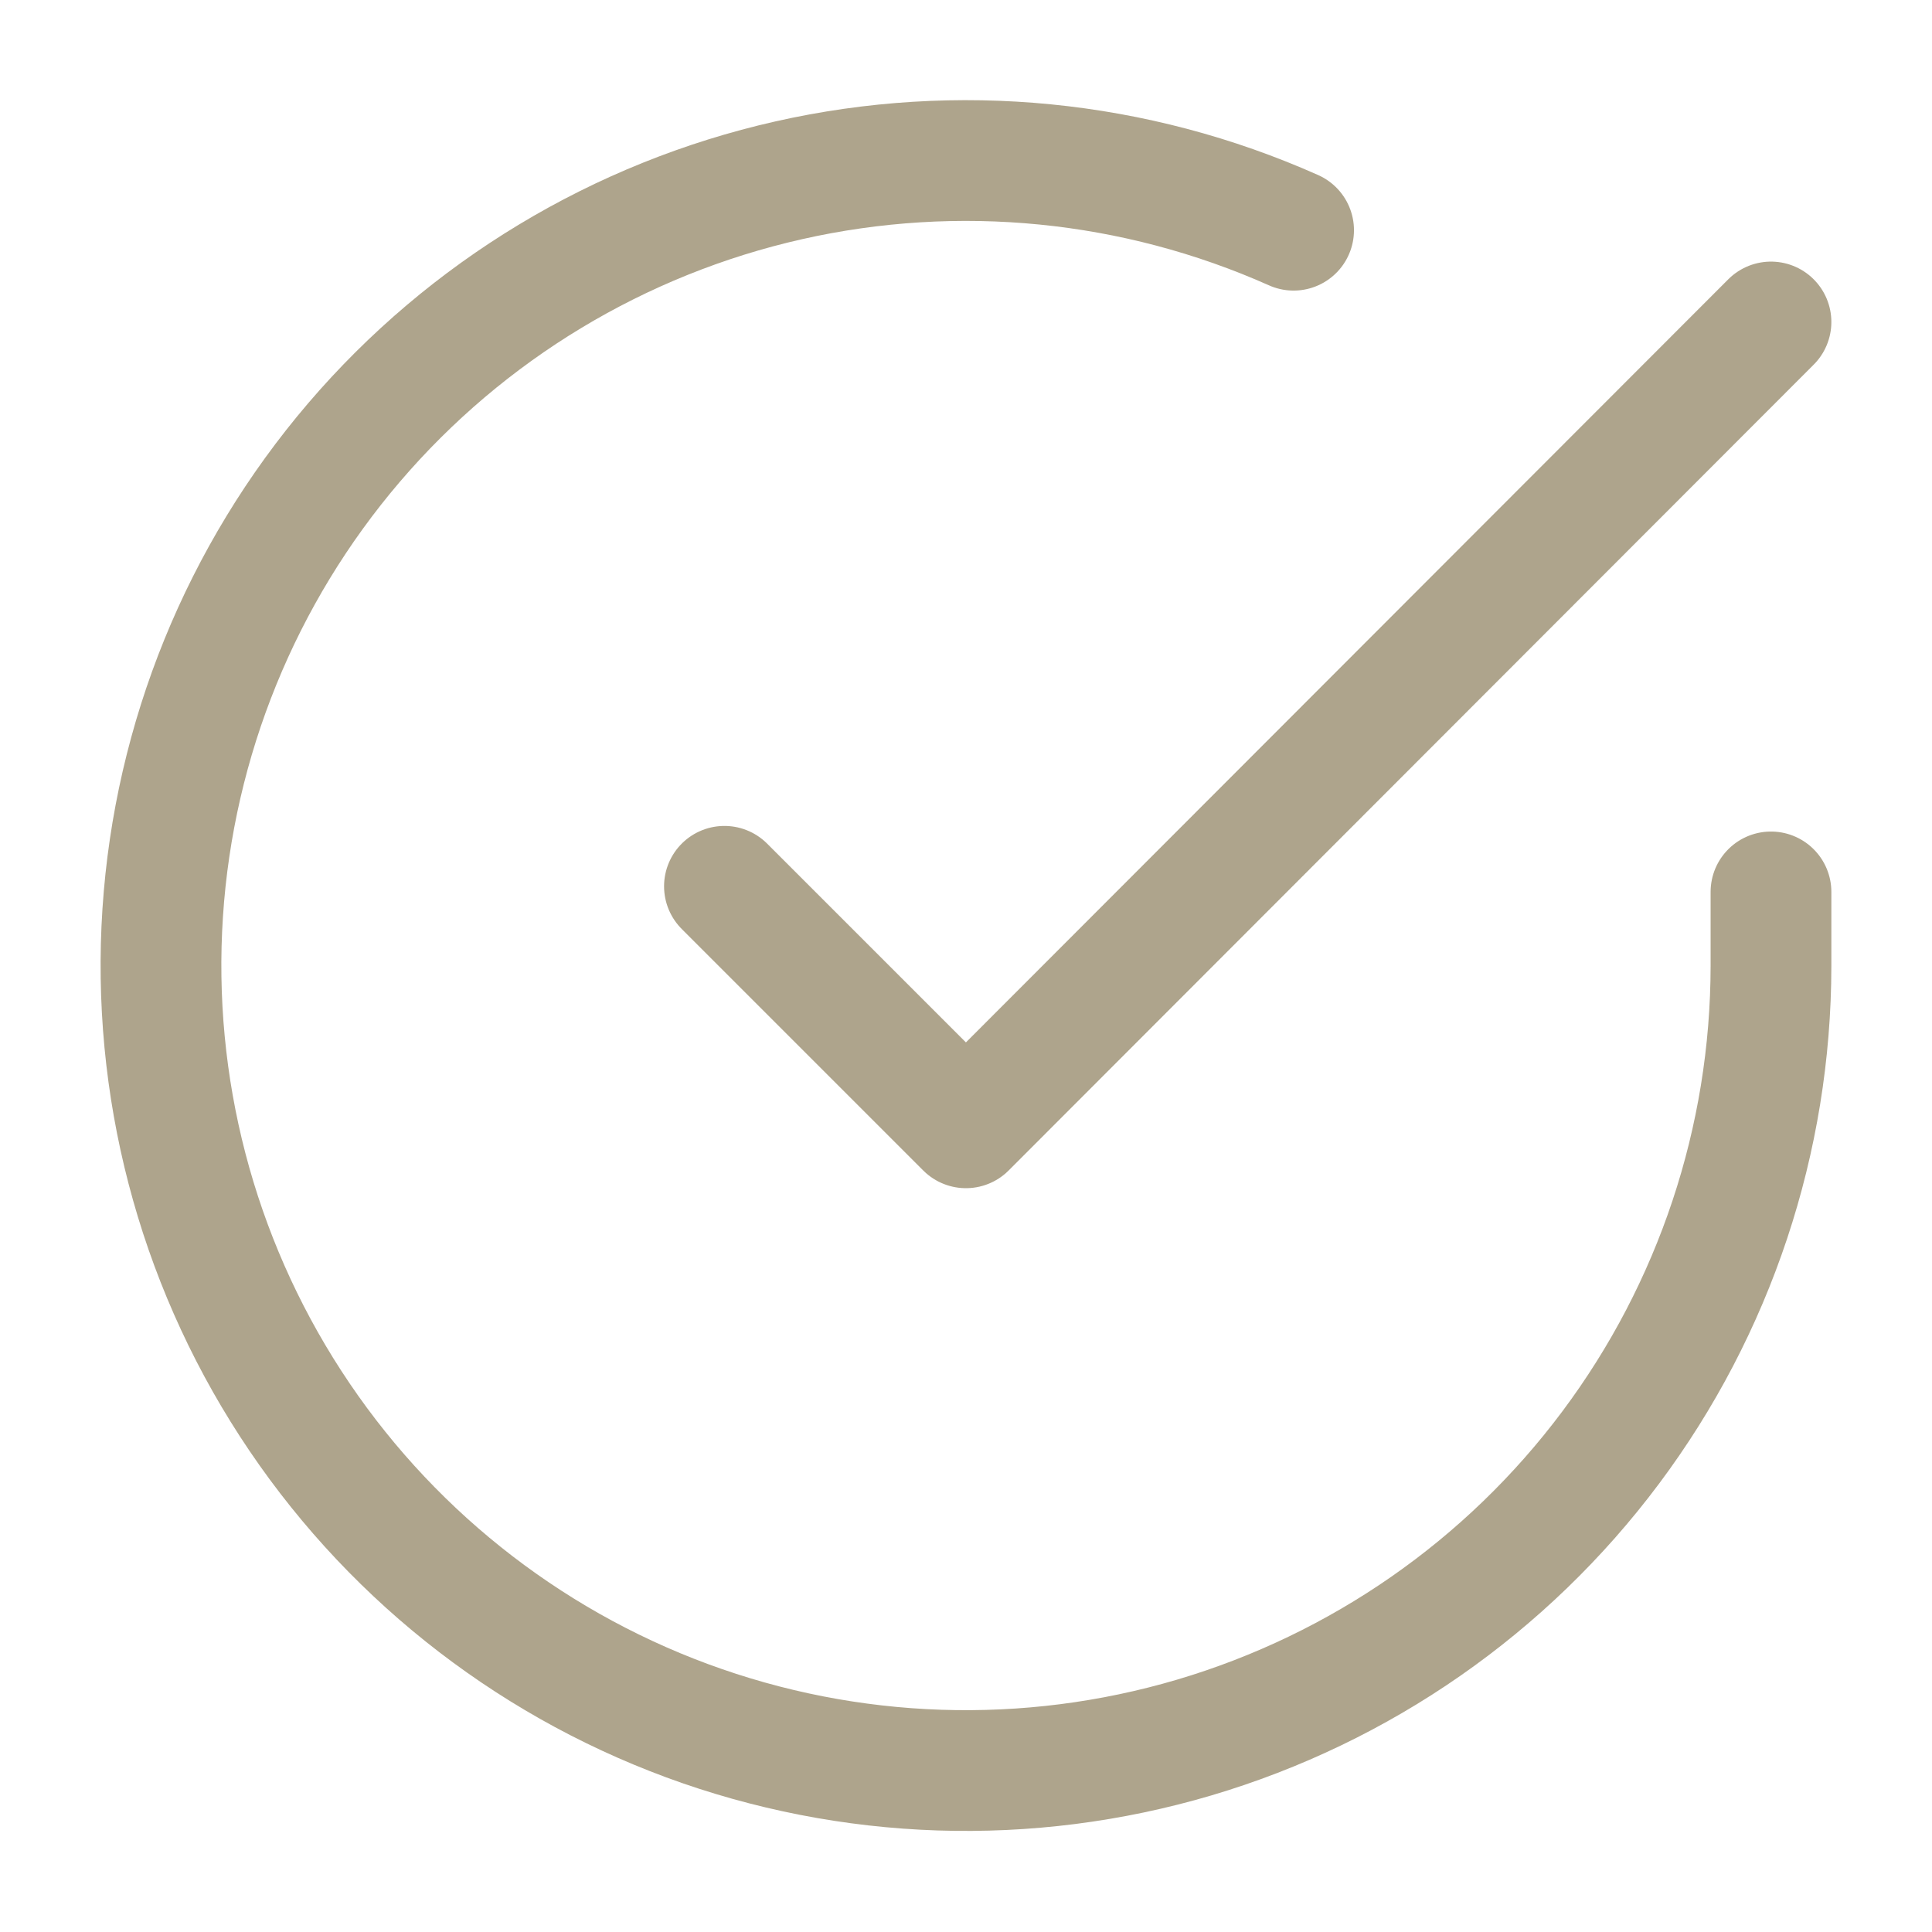 <svg width="32" height="32" viewBox="0 0 32 32" fill="none" xmlns="http://www.w3.org/2000/svg">
<g id="Check circle">
<path id="Icon" d="M29.333 14.773V16C29.331 18.875 28.4 21.673 26.678 23.976C24.957 26.279 22.537 27.963 19.78 28.779C17.023 29.594 14.076 29.496 11.379 28.5C8.682 27.503 6.379 25.662 4.814 23.249C3.249 20.837 2.506 17.984 2.695 15.115C2.884 12.246 3.996 9.515 5.864 7.329C7.732 5.144 10.256 3.621 13.061 2.987C15.866 2.353 18.8 2.643 21.426 3.813M29.333 5.333L15.999 18.68L11.999 14.68" stroke="#4D3600" stroke-opacity="0.45" stroke-width="2" stroke-linecap="round" stroke-linejoin="round"/>
</g>
</svg>
